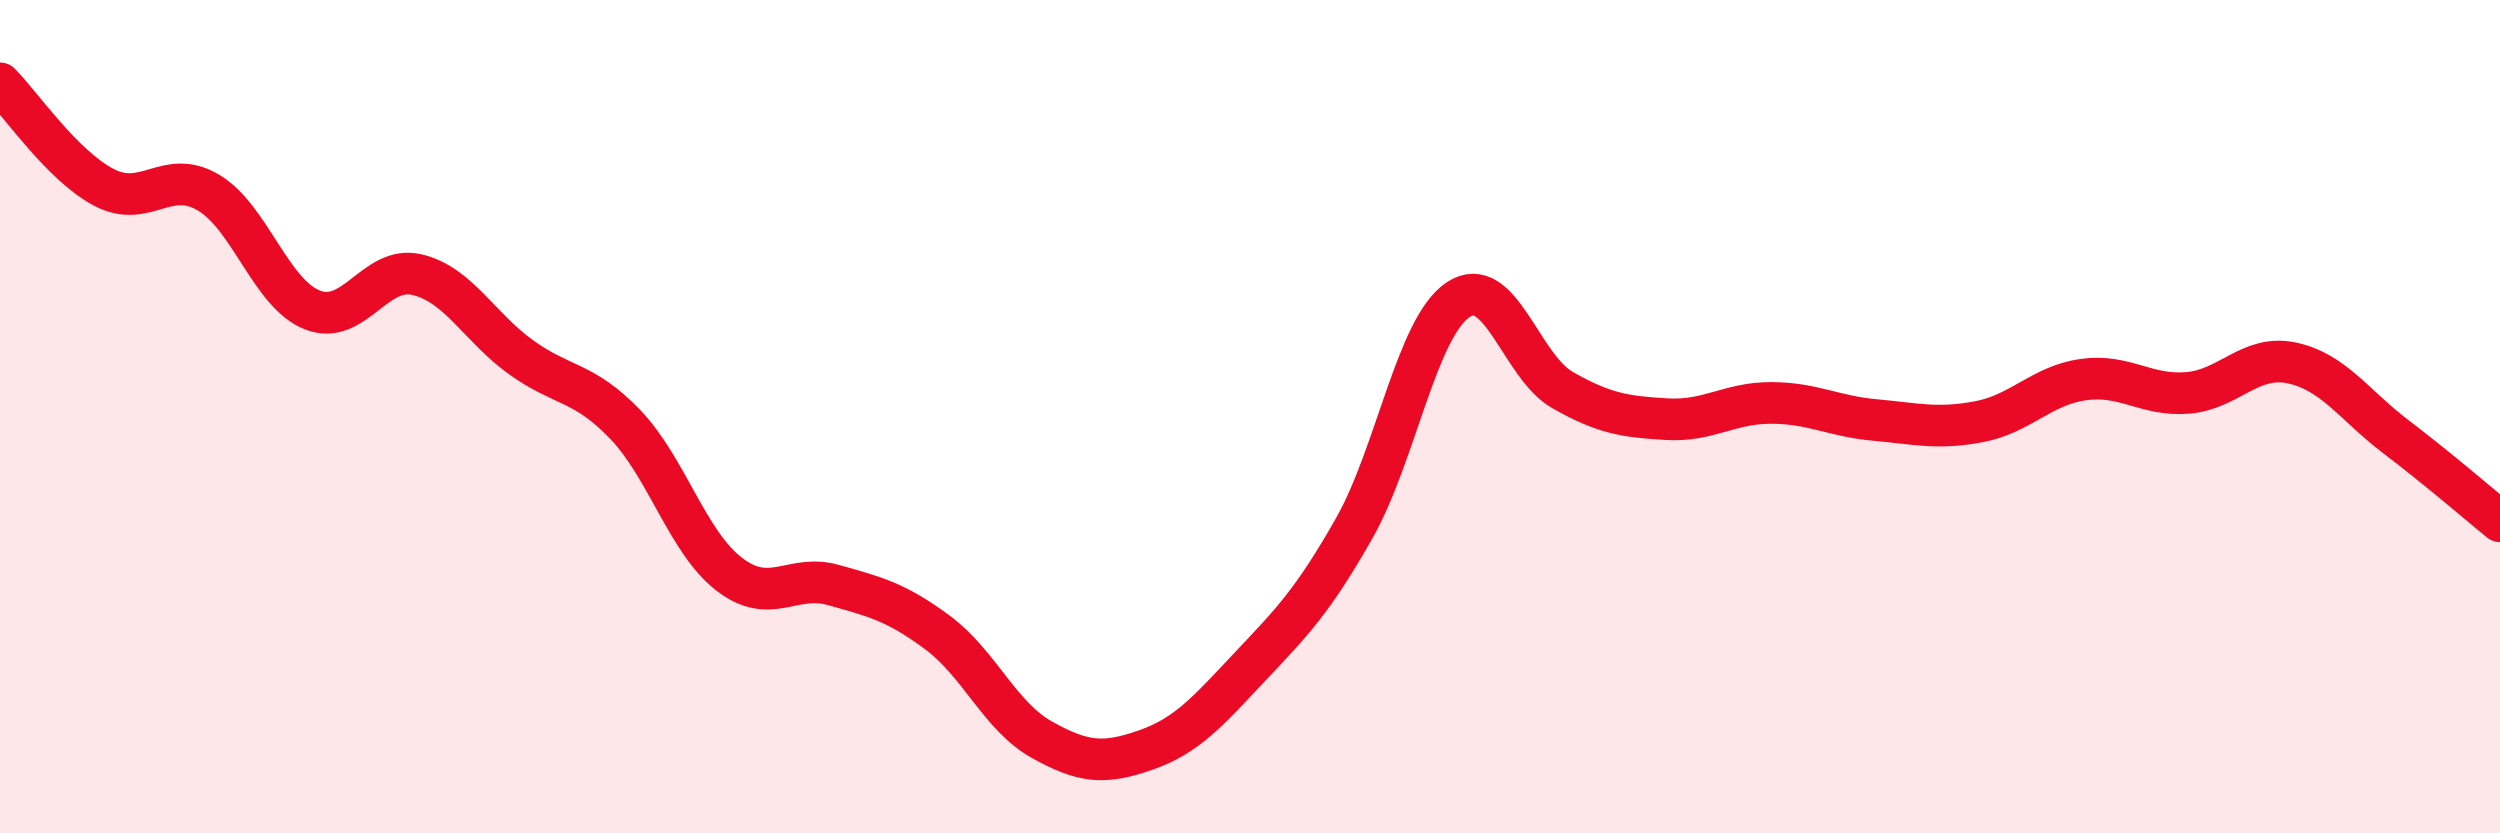 
    <svg width="60" height="20" viewBox="0 0 60 20" xmlns="http://www.w3.org/2000/svg">
      <path
        d="M 0,2 C 0.5,2.5 1.5,3.98 2.5,4.5 C 3.5,5.02 4,4.03 5,4.62 C 6,5.21 6.5,7.05 7.5,7.44 C 8.5,7.83 9,6.36 10,6.59 C 11,6.82 11.5,7.85 12.5,8.57 C 13.5,9.29 14,9.14 15,10.18 C 16,11.22 16.5,13.01 17.5,13.78 C 18.5,14.55 19,13.76 20,14.04 C 21,14.32 21.5,14.44 22.5,15.18 C 23.5,15.92 24,17.19 25,17.75 C 26,18.31 26.5,18.35 27.5,18 C 28.5,17.65 29,17.06 30,16 C 31,14.94 31.5,14.44 32.5,12.68 C 33.5,10.92 34,7.85 35,7.19 C 36,6.53 36.5,8.79 37.5,9.36 C 38.5,9.93 39,10 40,10.06 C 41,10.12 41.5,9.67 42.5,9.67 C 43.5,9.67 44,9.99 45,10.08 C 46,10.17 46.5,10.31 47.5,10.12 C 48.5,9.93 49,9.25 50,9.11 C 51,8.97 51.5,9.51 52.5,9.43 C 53.5,9.35 54,8.5 55,8.71 C 56,8.92 56.5,9.72 57.5,10.48 C 58.5,11.24 59.5,12.1 60,12.51L60 20L0 20Z"
        fill="#EB0A25"
        opacity="0.1"
        stroke-linecap="round"
        stroke-linejoin="round"
      />
      <path
        d="M 0,2 C 0.5,2.5 1.5,3.98 2.5,4.5 C 3.5,5.02 4,4.03 5,4.62 C 6,5.21 6.5,7.05 7.5,7.44 C 8.5,7.83 9,6.36 10,6.59 C 11,6.82 11.5,7.85 12.5,8.57 C 13.5,9.29 14,9.14 15,10.18 C 16,11.22 16.5,13.01 17.5,13.78 C 18.5,14.55 19,13.76 20,14.04 C 21,14.32 21.5,14.44 22.5,15.18 C 23.5,15.92 24,17.19 25,17.75 C 26,18.31 26.5,18.35 27.5,18 C 28.5,17.65 29,17.06 30,16 C 31,14.94 31.5,14.44 32.5,12.68 C 33.5,10.92 34,7.85 35,7.19 C 36,6.53 36.5,8.79 37.5,9.36 C 38.5,9.93 39,10 40,10.06 C 41,10.12 41.5,9.67 42.5,9.67 C 43.5,9.67 44,9.99 45,10.08 C 46,10.17 46.5,10.31 47.5,10.12 C 48.5,9.93 49,9.25 50,9.11 C 51,8.97 51.5,9.51 52.5,9.43 C 53.5,9.35 54,8.5 55,8.71 C 56,8.92 56.5,9.72 57.5,10.48 C 58.5,11.24 59.5,12.1 60,12.51"
        stroke="#EB0A25"
        stroke-width="1"
        fill="none"
        stroke-linecap="round"
        stroke-linejoin="round"
      />
    </svg>
  